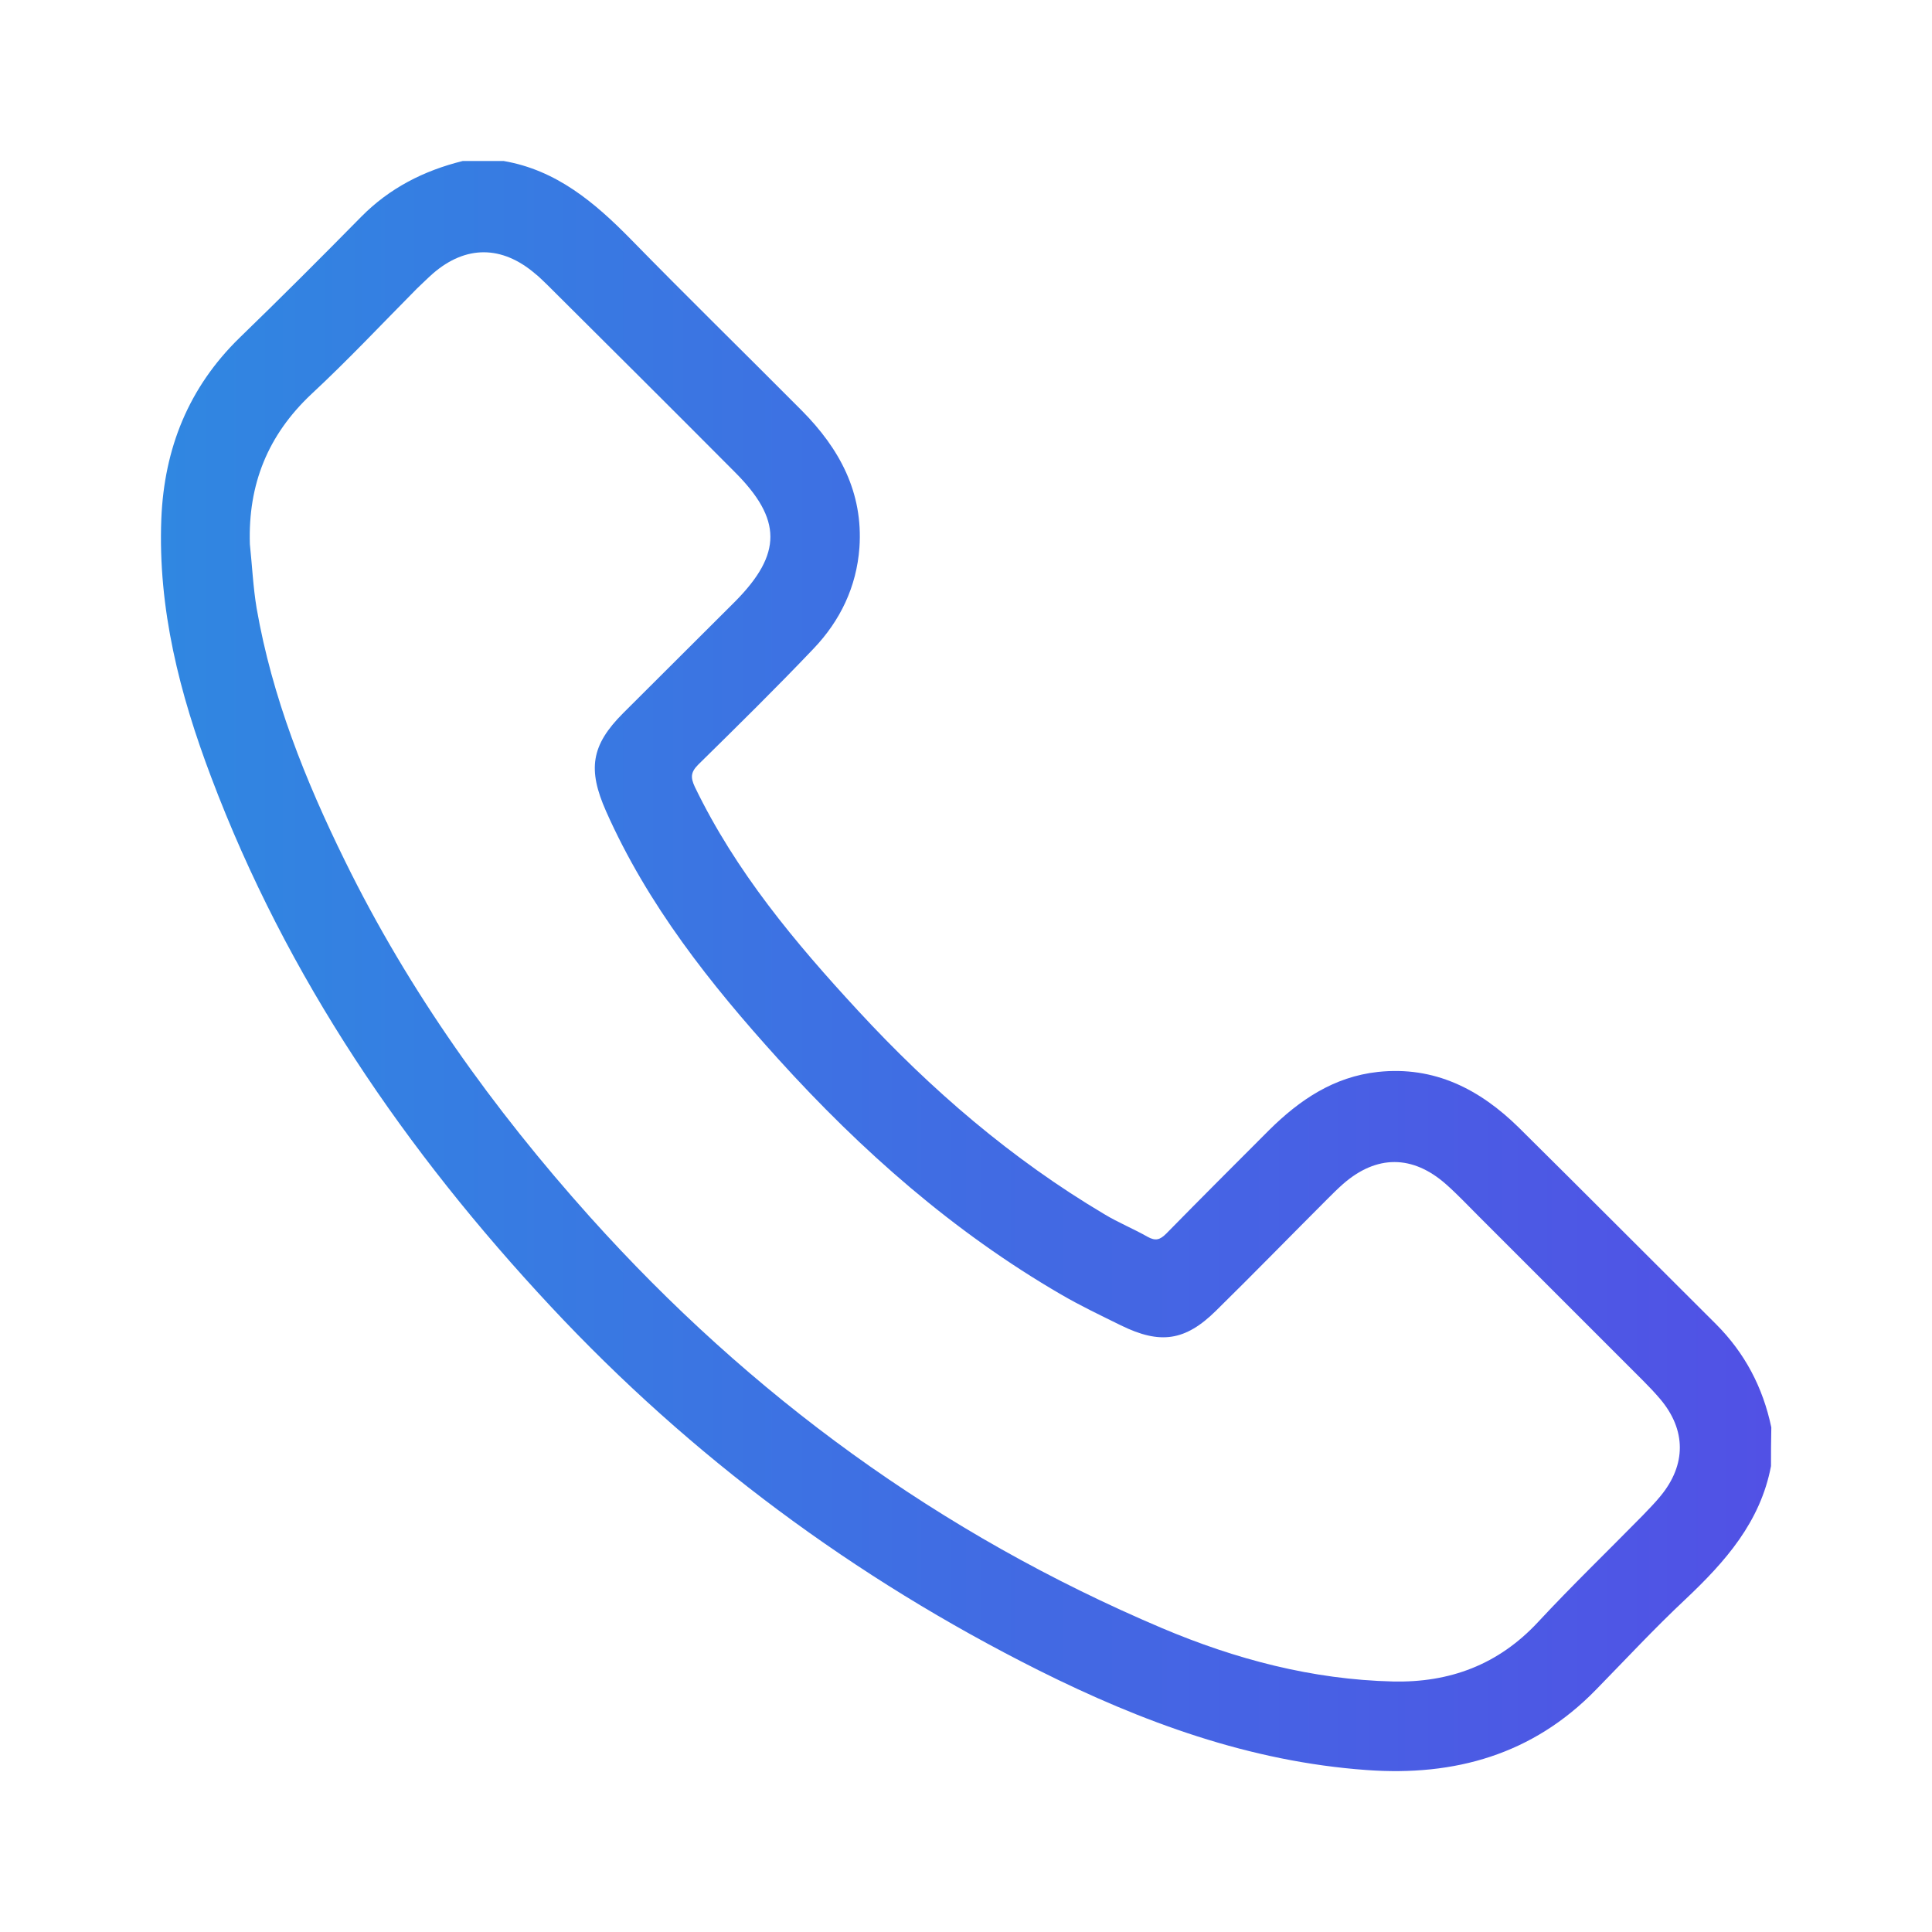 <?xml version="1.0" encoding="UTF-8"?> <svg xmlns="http://www.w3.org/2000/svg" xmlns:xlink="http://www.w3.org/1999/xlink" version="1.1" id="Layer_23" x="0px" y="0px" viewBox="0 0 60 60" style="enable-background:new 0 0 60 60;" xml:space="preserve"> <style type="text/css"> .st0{fill:url(#SVGID_1_);} </style> <linearGradient id="SVGID_1_" gradientUnits="userSpaceOnUse" x1="5" y1="30" x2="55" y2="30"> <stop offset="0" style="stop-color:#3087E1"></stop> <stop offset="1" style="stop-color:#5151E5"></stop> </linearGradient> <path class="st0" d="M55,45.53c-0.33,1.74-1.42,2.97-2.66,4.14c-0.96,0.9-1.86,1.87-2.78,2.81c-1.96,2.01-4.38,2.69-7.12,2.49 c-3.63-0.26-6.97-1.49-10.19-3.1C26.53,49,21.47,45.25,17.11,40.58c-4.51-4.83-8.2-10.21-10.55-16.44 c-0.98-2.59-1.66-5.23-1.55-8.03c0.09-2.19,0.85-4.08,2.43-5.62C8.72,9.25,9.97,8,11.22,6.73C12.1,5.84,13.16,5.3,14.37,5 c0.42,0,0.85,0,1.27,0c1.64,0.28,2.83,1.29,3.95,2.43c1.75,1.79,3.54,3.54,5.31,5.32c1.17,1.18,1.91,2.54,1.79,4.26 c-0.09,1.22-0.6,2.27-1.42,3.13c-1.17,1.23-2.37,2.41-3.58,3.6c-0.24,0.24-0.25,0.4-0.11,0.7c1.27,2.63,3.11,4.83,5.07,6.95 c2.26,2.45,4.77,4.61,7.65,6.32c0.43,0.26,0.9,0.45,1.34,0.7c0.25,0.14,0.39,0.09,0.58-0.1c1.06-1.08,2.13-2.15,3.2-3.22 c0.94-0.93,2-1.65,3.37-1.8c1.76-0.19,3.17,0.54,4.38,1.73c2.05,2.03,4.08,4.07,6.12,6.1c0.9,0.9,1.46,1.97,1.72,3.21 C55,44.75,55,45.14,55,45.53z M7.76,16.9c0.07,0.66,0.1,1.33,0.21,1.99c0.48,2.76,1.51,5.34,2.74,7.84c1.99,4.06,4.6,7.7,7.61,11.06 c4.99,5.56,10.88,9.85,17.76,12.77c2.29,0.97,4.67,1.6,7.18,1.66c1.76,0.04,3.27-0.52,4.5-1.84c1.05-1.13,2.17-2.21,3.25-3.31 c0.19-0.2,0.39-0.4,0.56-0.61c0.8-0.97,0.8-2.05-0.01-3.01c-0.17-0.2-0.35-0.39-0.53-0.57c-1.7-1.7-3.41-3.41-5.11-5.11 c-0.33-0.33-0.66-0.68-1.01-0.99c-1.04-0.92-2.16-0.92-3.2-0.01c-0.17,0.15-0.33,0.31-0.49,0.47c-1.15,1.15-2.29,2.32-3.45,3.46 c-0.96,0.95-1.74,1.06-2.96,0.46c-0.63-0.31-1.26-0.61-1.86-0.96c-3.34-1.94-6.2-4.46-8.78-7.31c-2.11-2.33-4.06-4.79-5.35-7.7 c-0.57-1.29-0.47-2.04,0.53-3.04c1.16-1.16,2.33-2.32,3.49-3.48c1.45-1.47,1.45-2.54-0.02-4.01c-1.94-1.95-3.89-3.89-5.84-5.83 c-0.12-0.11-0.23-0.23-0.36-0.33c-1.03-0.88-2.15-0.89-3.17-0.01c-0.17,0.15-0.33,0.31-0.5,0.47c-1.09,1.1-2.15,2.23-3.28,3.28 C8.32,13.51,7.7,15.04,7.76,16.9z"></path> </svg> 